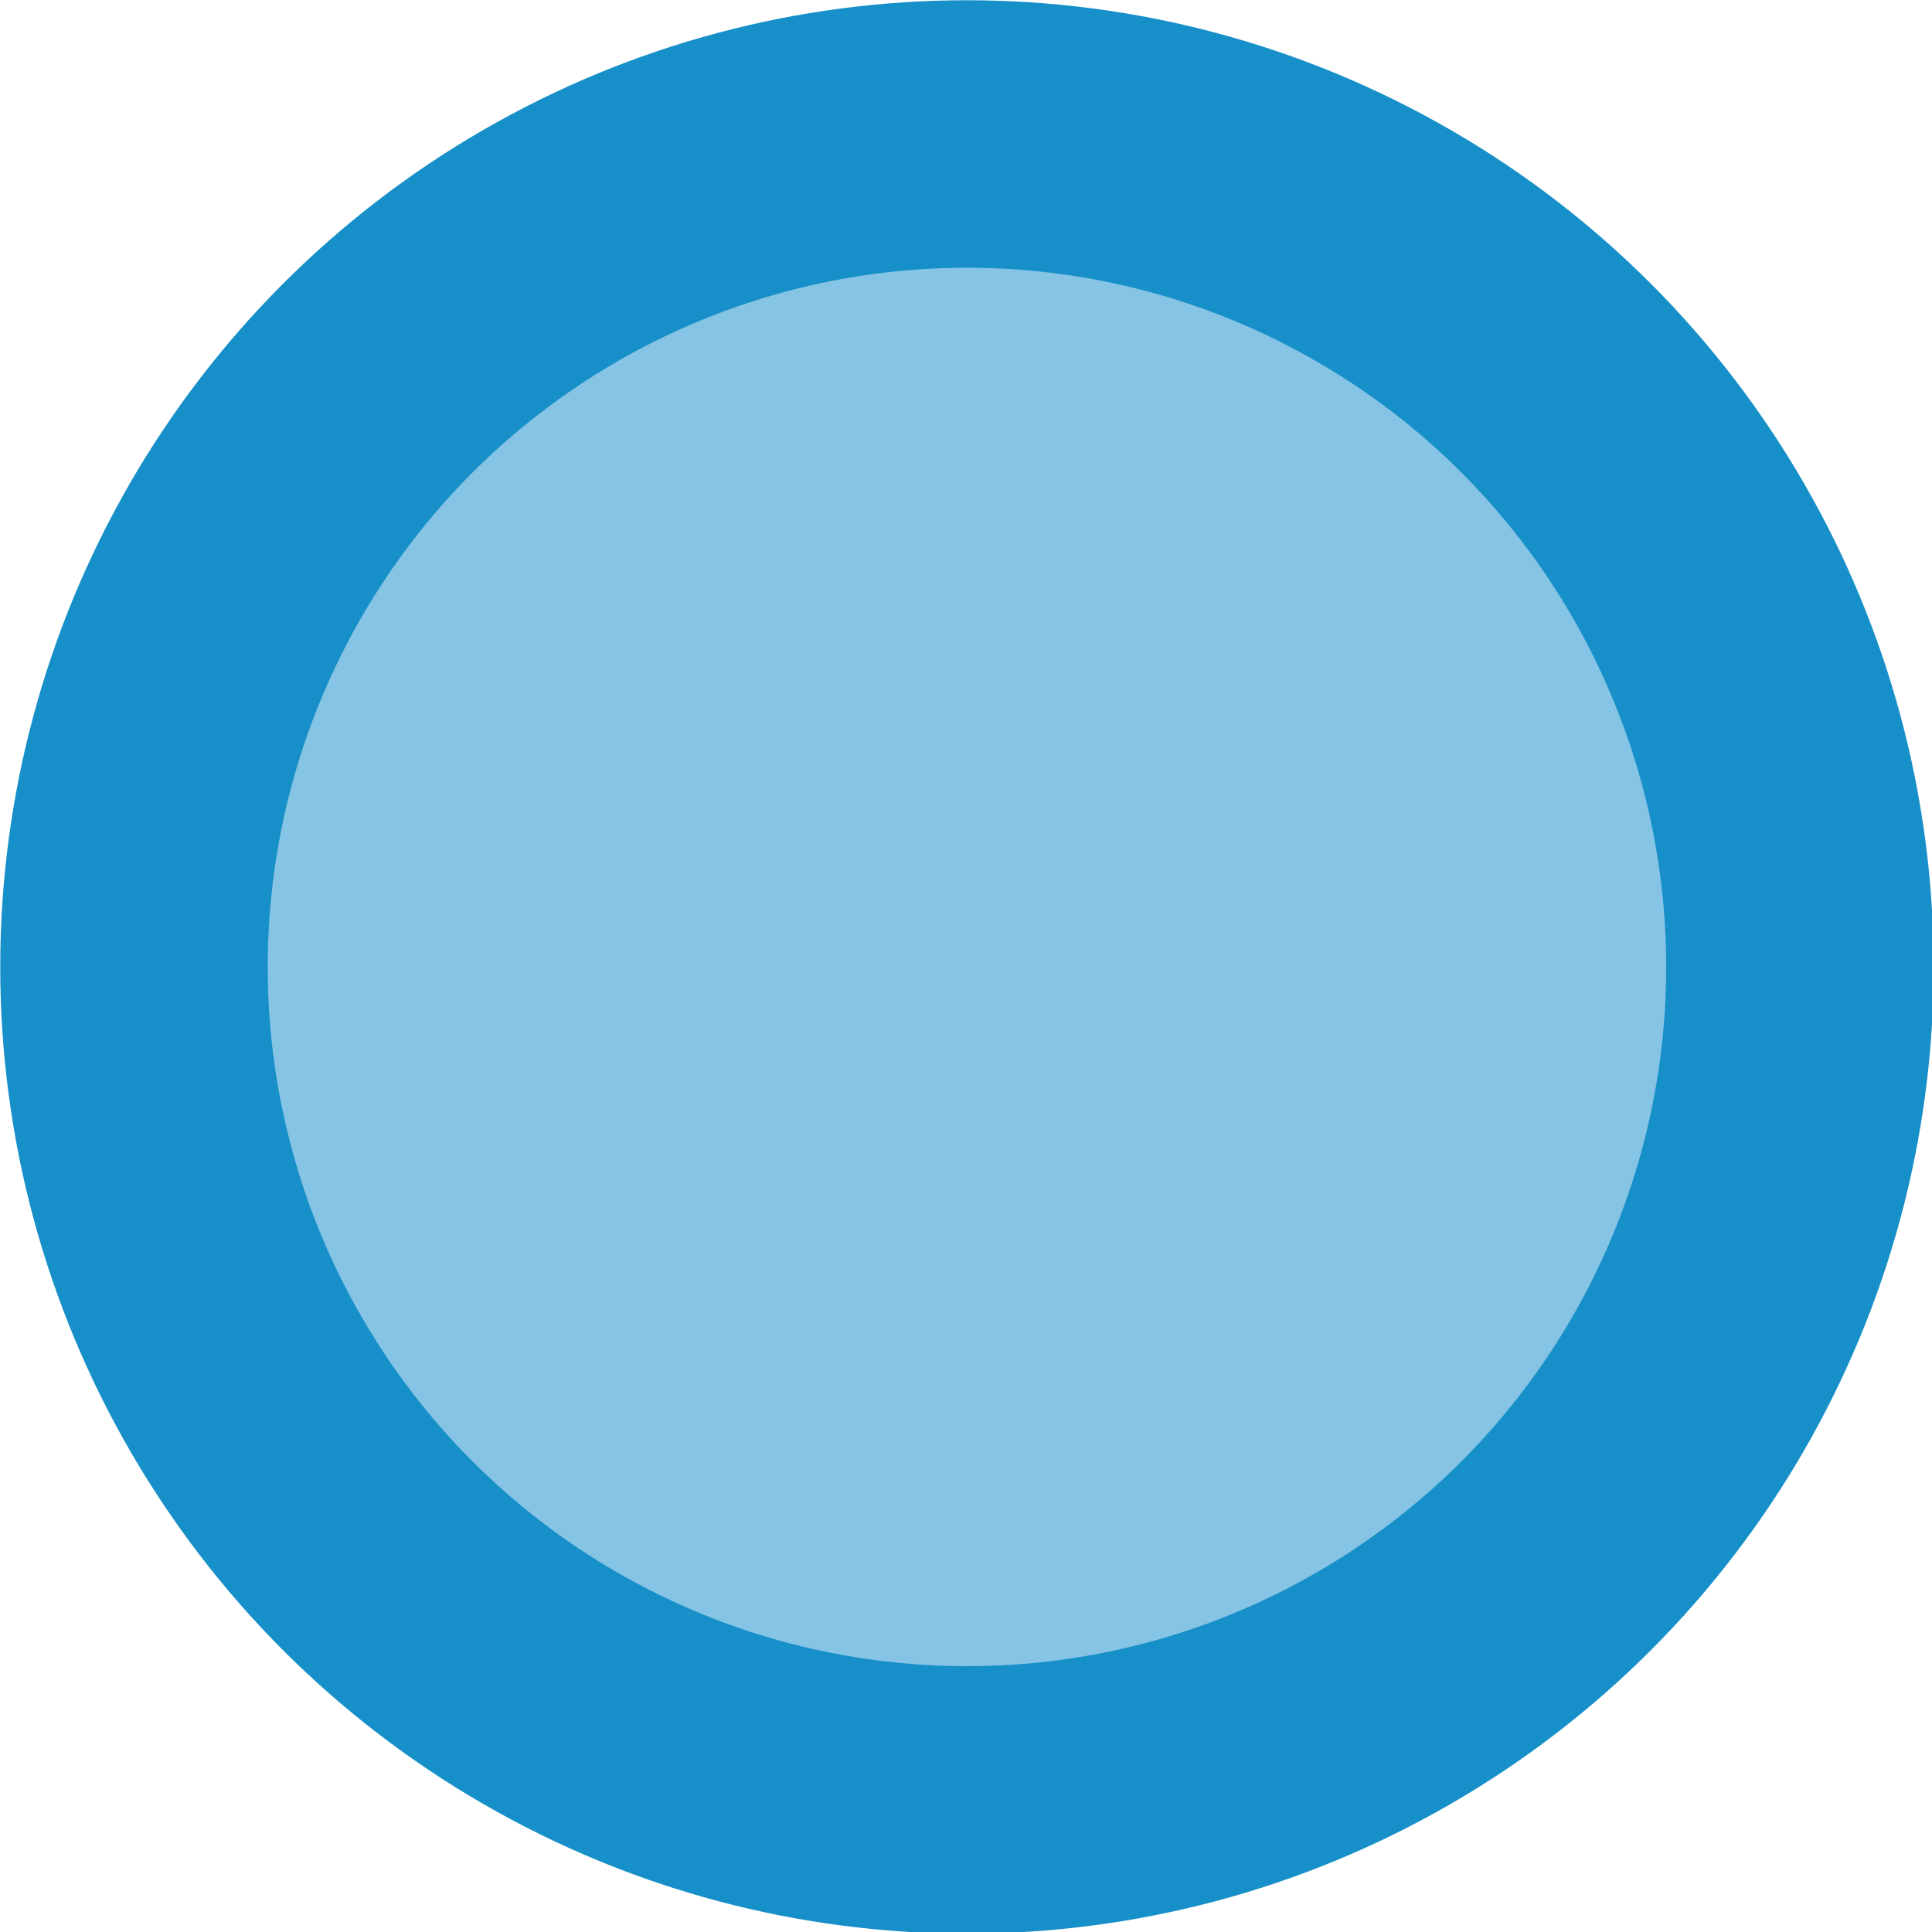 <svg xmlns="http://www.w3.org/2000/svg" xmlns:xlink="http://www.w3.org/1999/xlink" width="1011" height="1011" viewBox="0 0 1011 1011">
  <defs>
    <style>
      .cls-1 {
        fill: #178fc8;
        filter: url(#filter);
      }

      .cls-2 {
        fill: #85c4e4;
      }
    </style>
    <filter id="filter" x="-7" y="-7" width="1027" height="1027" filterUnits="userSpaceOnUse">
      <feOffset result="offset" in="SourceAlpha"/>
      <feGaussianBlur result="blur" stdDeviation="2.828"/>
      <feFlood result="flood" flood-opacity="0.16"/>
      <feComposite result="composite" operator="in" in2="blur"/>
      <feBlend result="blend" in="SourceGraphic"/>
    </filter>
  </defs>
  <circle class="cls-1" cx="506.002" cy="506.002" r="505.877"/>
  <circle id="Ellipse_1_copy" data-name="Ellipse 1 copy" class="cls-2" cx="506" cy="506" r="365.906"/>
</svg>
